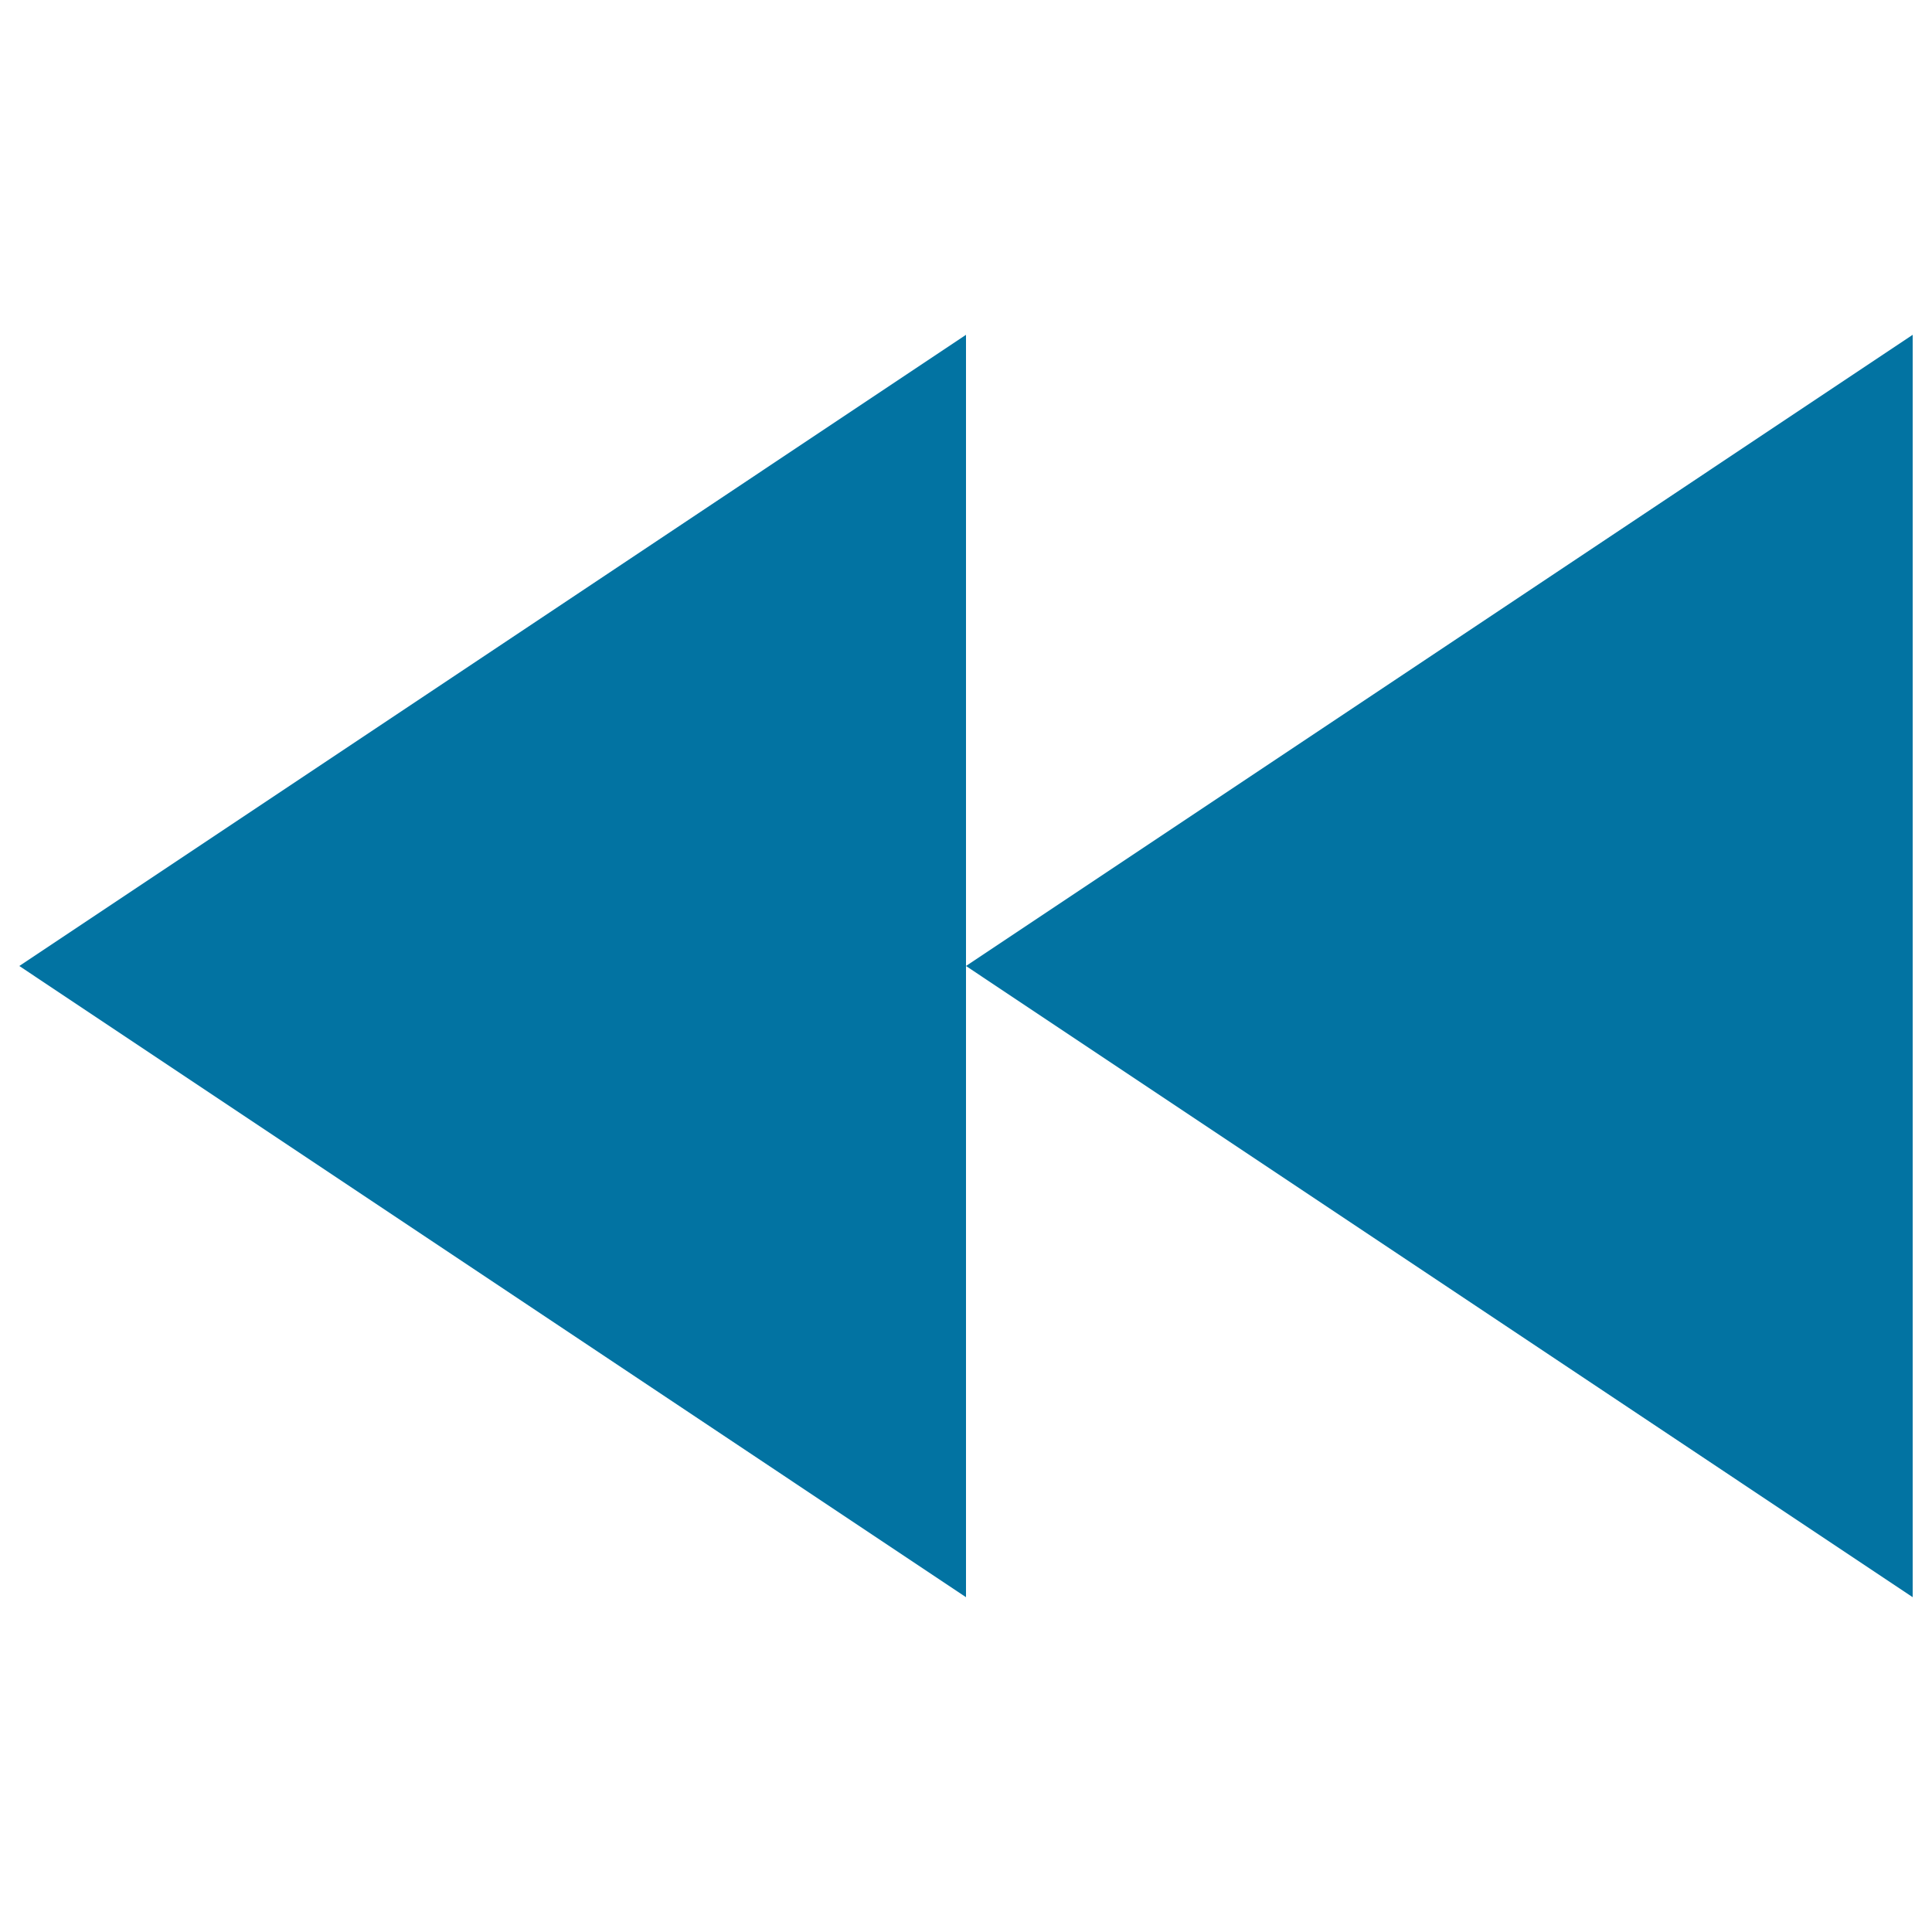 <svg xmlns="http://www.w3.org/2000/svg" viewBox="0 0 1000 1000" style="fill:#0273a2">
<title>Playback rewind SVG icon</title>
<g><path d="M500,500l490,326.7V173.3L500,500z M10,500l490,326.7V173.3L10,500z"/></g>
</svg>